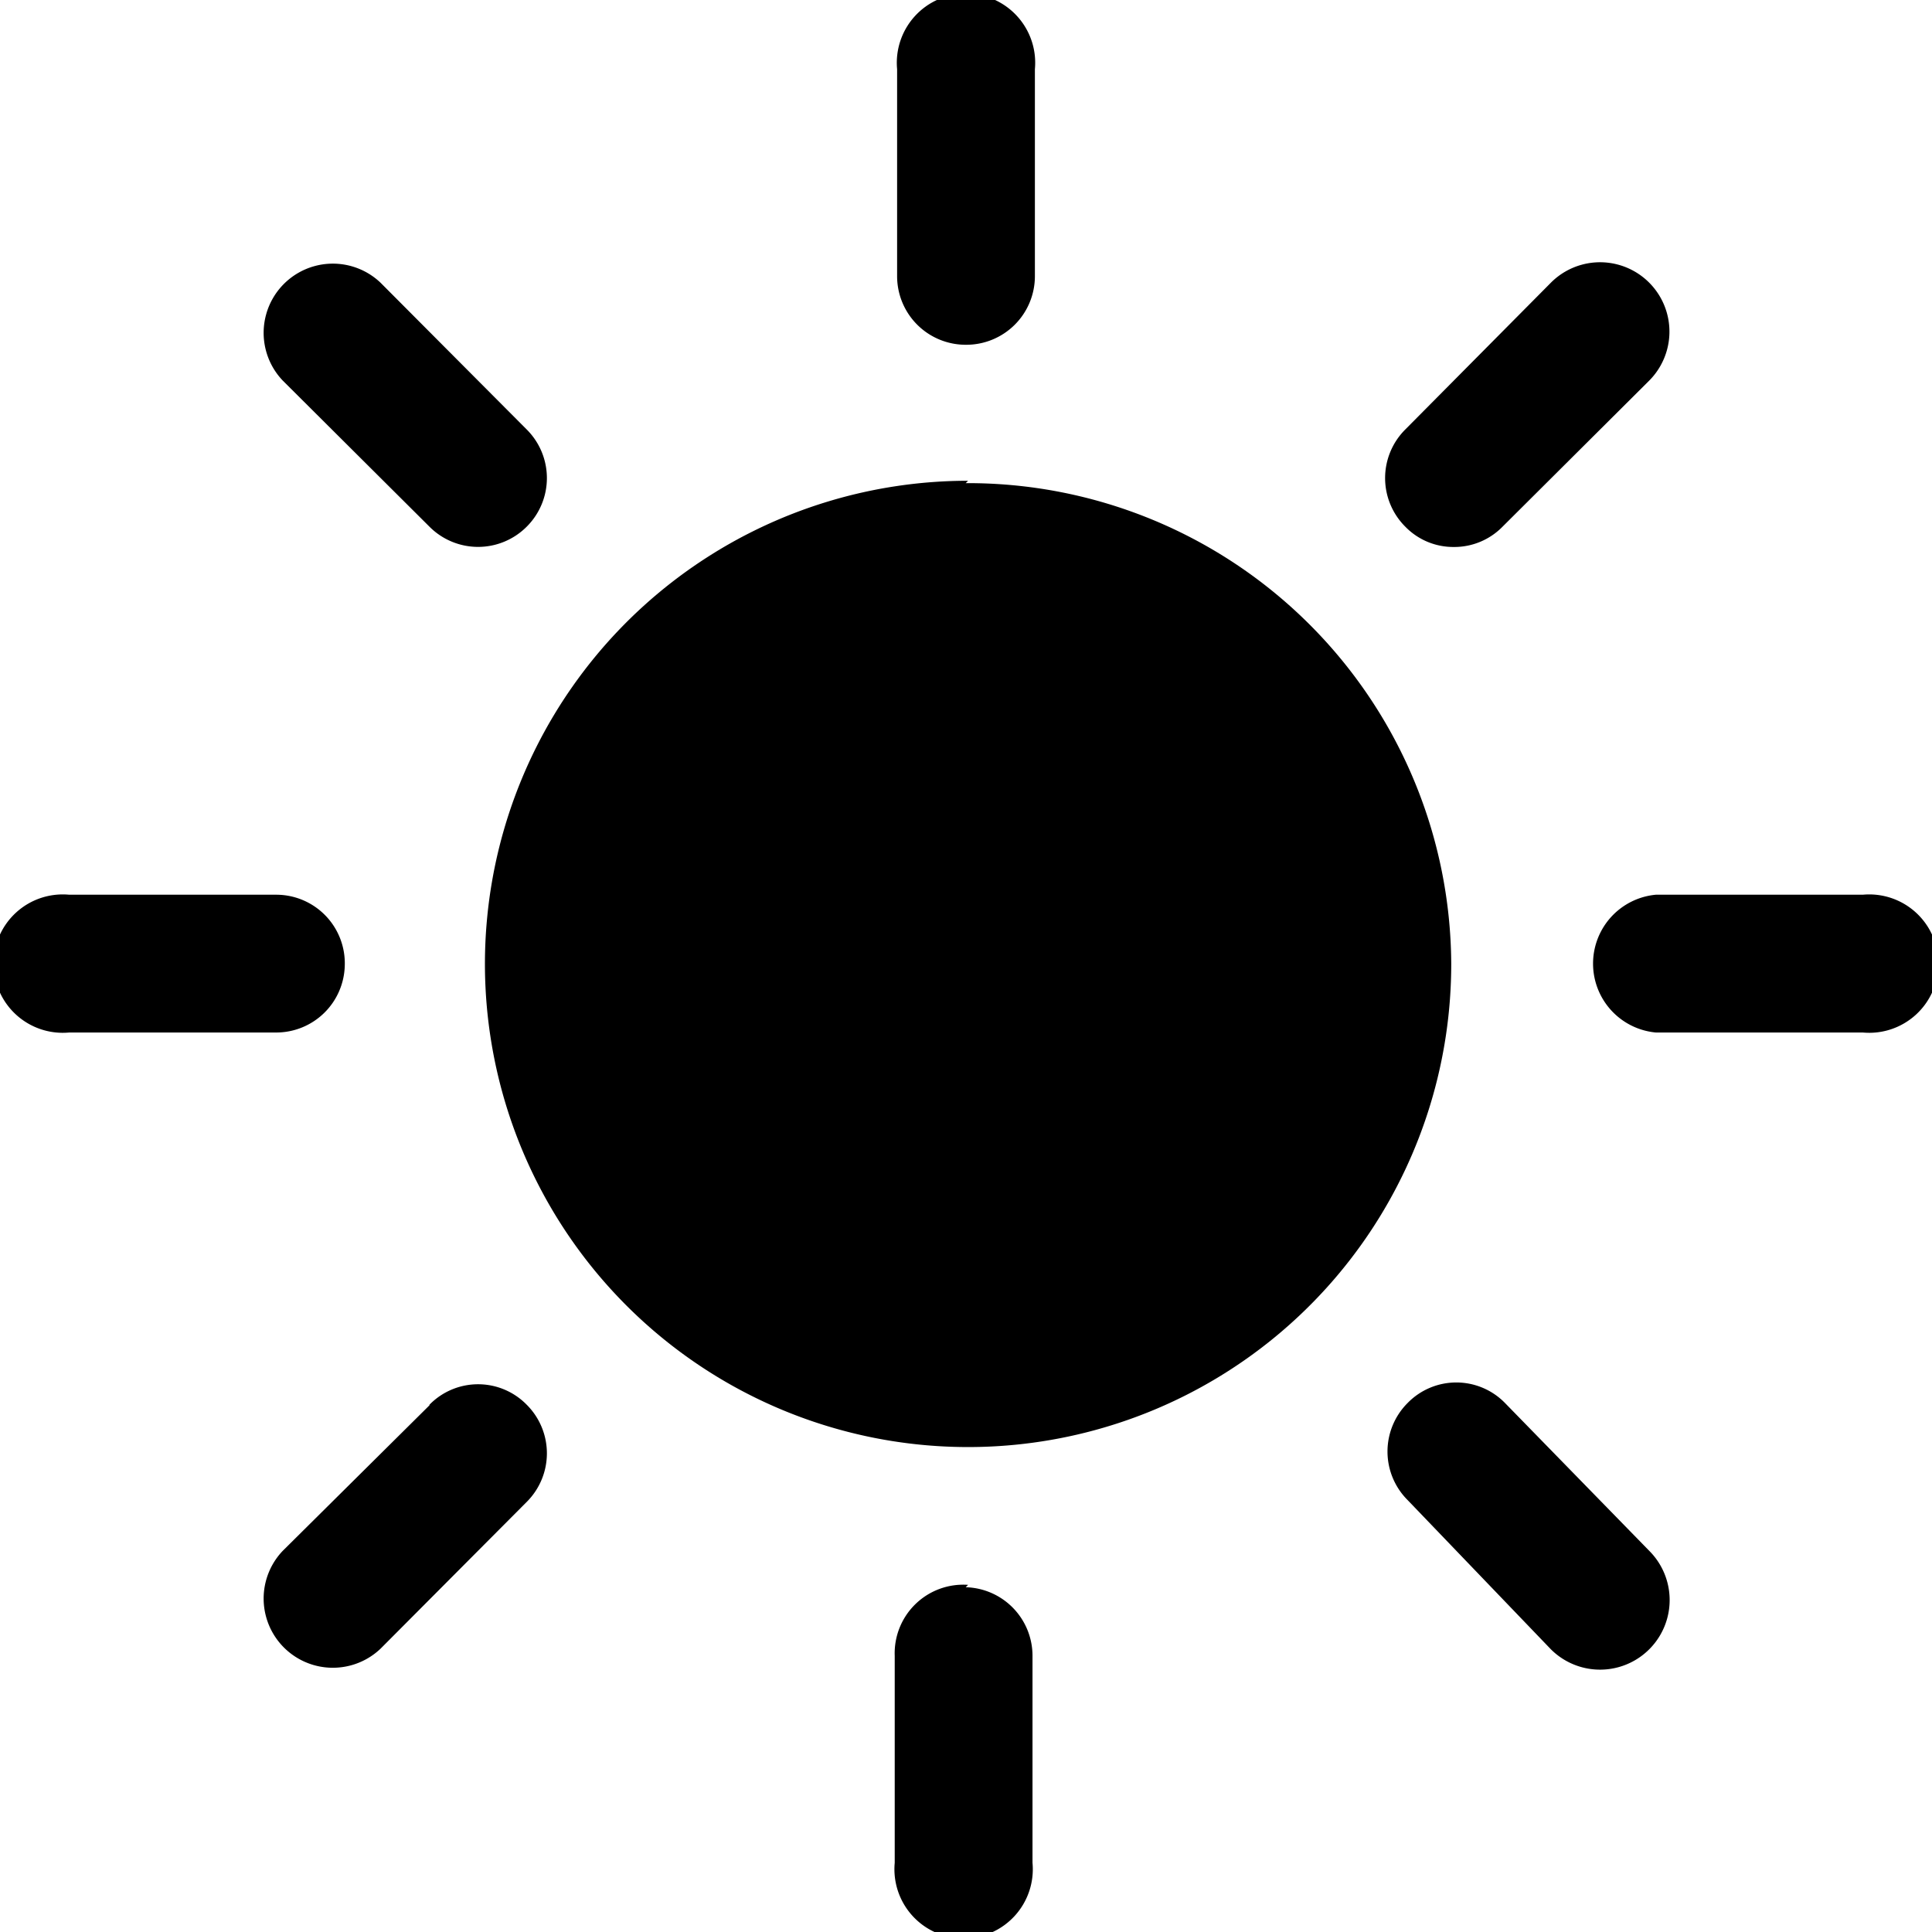 <?xml version="1.0" encoding="UTF-8"?> <svg xmlns="http://www.w3.org/2000/svg" viewBox="0 0 32.39 32.39"><path d="M4.74,6.38A1.16,1.16,0,0,1,6.38,4.74L8.83,7.2a1.15,1.15,0,0,1,0,1.63,1.15,1.15,0,0,1-1.63,0ZM7.2,23.56,4.74,26a1.16,1.16,0,0,0,1.64,1.64l2.45-2.46a1.15,1.15,0,0,0,0-1.63,1.14,1.14,0,0,0-1.63,0ZM24.37,9.17a1.13,1.13,0,0,0,.82-.34l2.46-2.45A1.16,1.16,0,0,0,26,4.74L23.56,7.2a1.15,1.15,0,0,0,0,1.63,1.12,1.12,0,0,0,.81.34ZM16.19,5.78a1.15,1.15,0,0,0,1.16-1.15V1.16a1.16,1.16,0,1,0-2.31,0V4.63A1.15,1.15,0,0,0,16.19,5.78ZM5.78,16.19A1.15,1.15,0,0,0,4.63,15H1.16a1.16,1.16,0,1,0,0,2.31H4.63A1.15,1.15,0,0,0,5.78,16.19ZM31.23,15H27.76a1.16,1.16,0,0,0,0,2.31h3.47a1.16,1.16,0,1,0,0-2.31Zm-15,11.57A1.15,1.15,0,0,0,15,27.76v3.47a1.16,1.16,0,1,0,2.31,0V27.76A1.15,1.15,0,0,0,16.19,26.61Zm9-3.05a1.14,1.14,0,0,0-1.63,0,1.15,1.15,0,0,0,0,1.63L26,27.65A1.16,1.16,0,0,0,27.65,26Zm-9-15.46a8.1,8.1,0,1,0,8.1,8.09A8.1,8.1,0,0,0,16.19,8.1Z"></path></svg> 